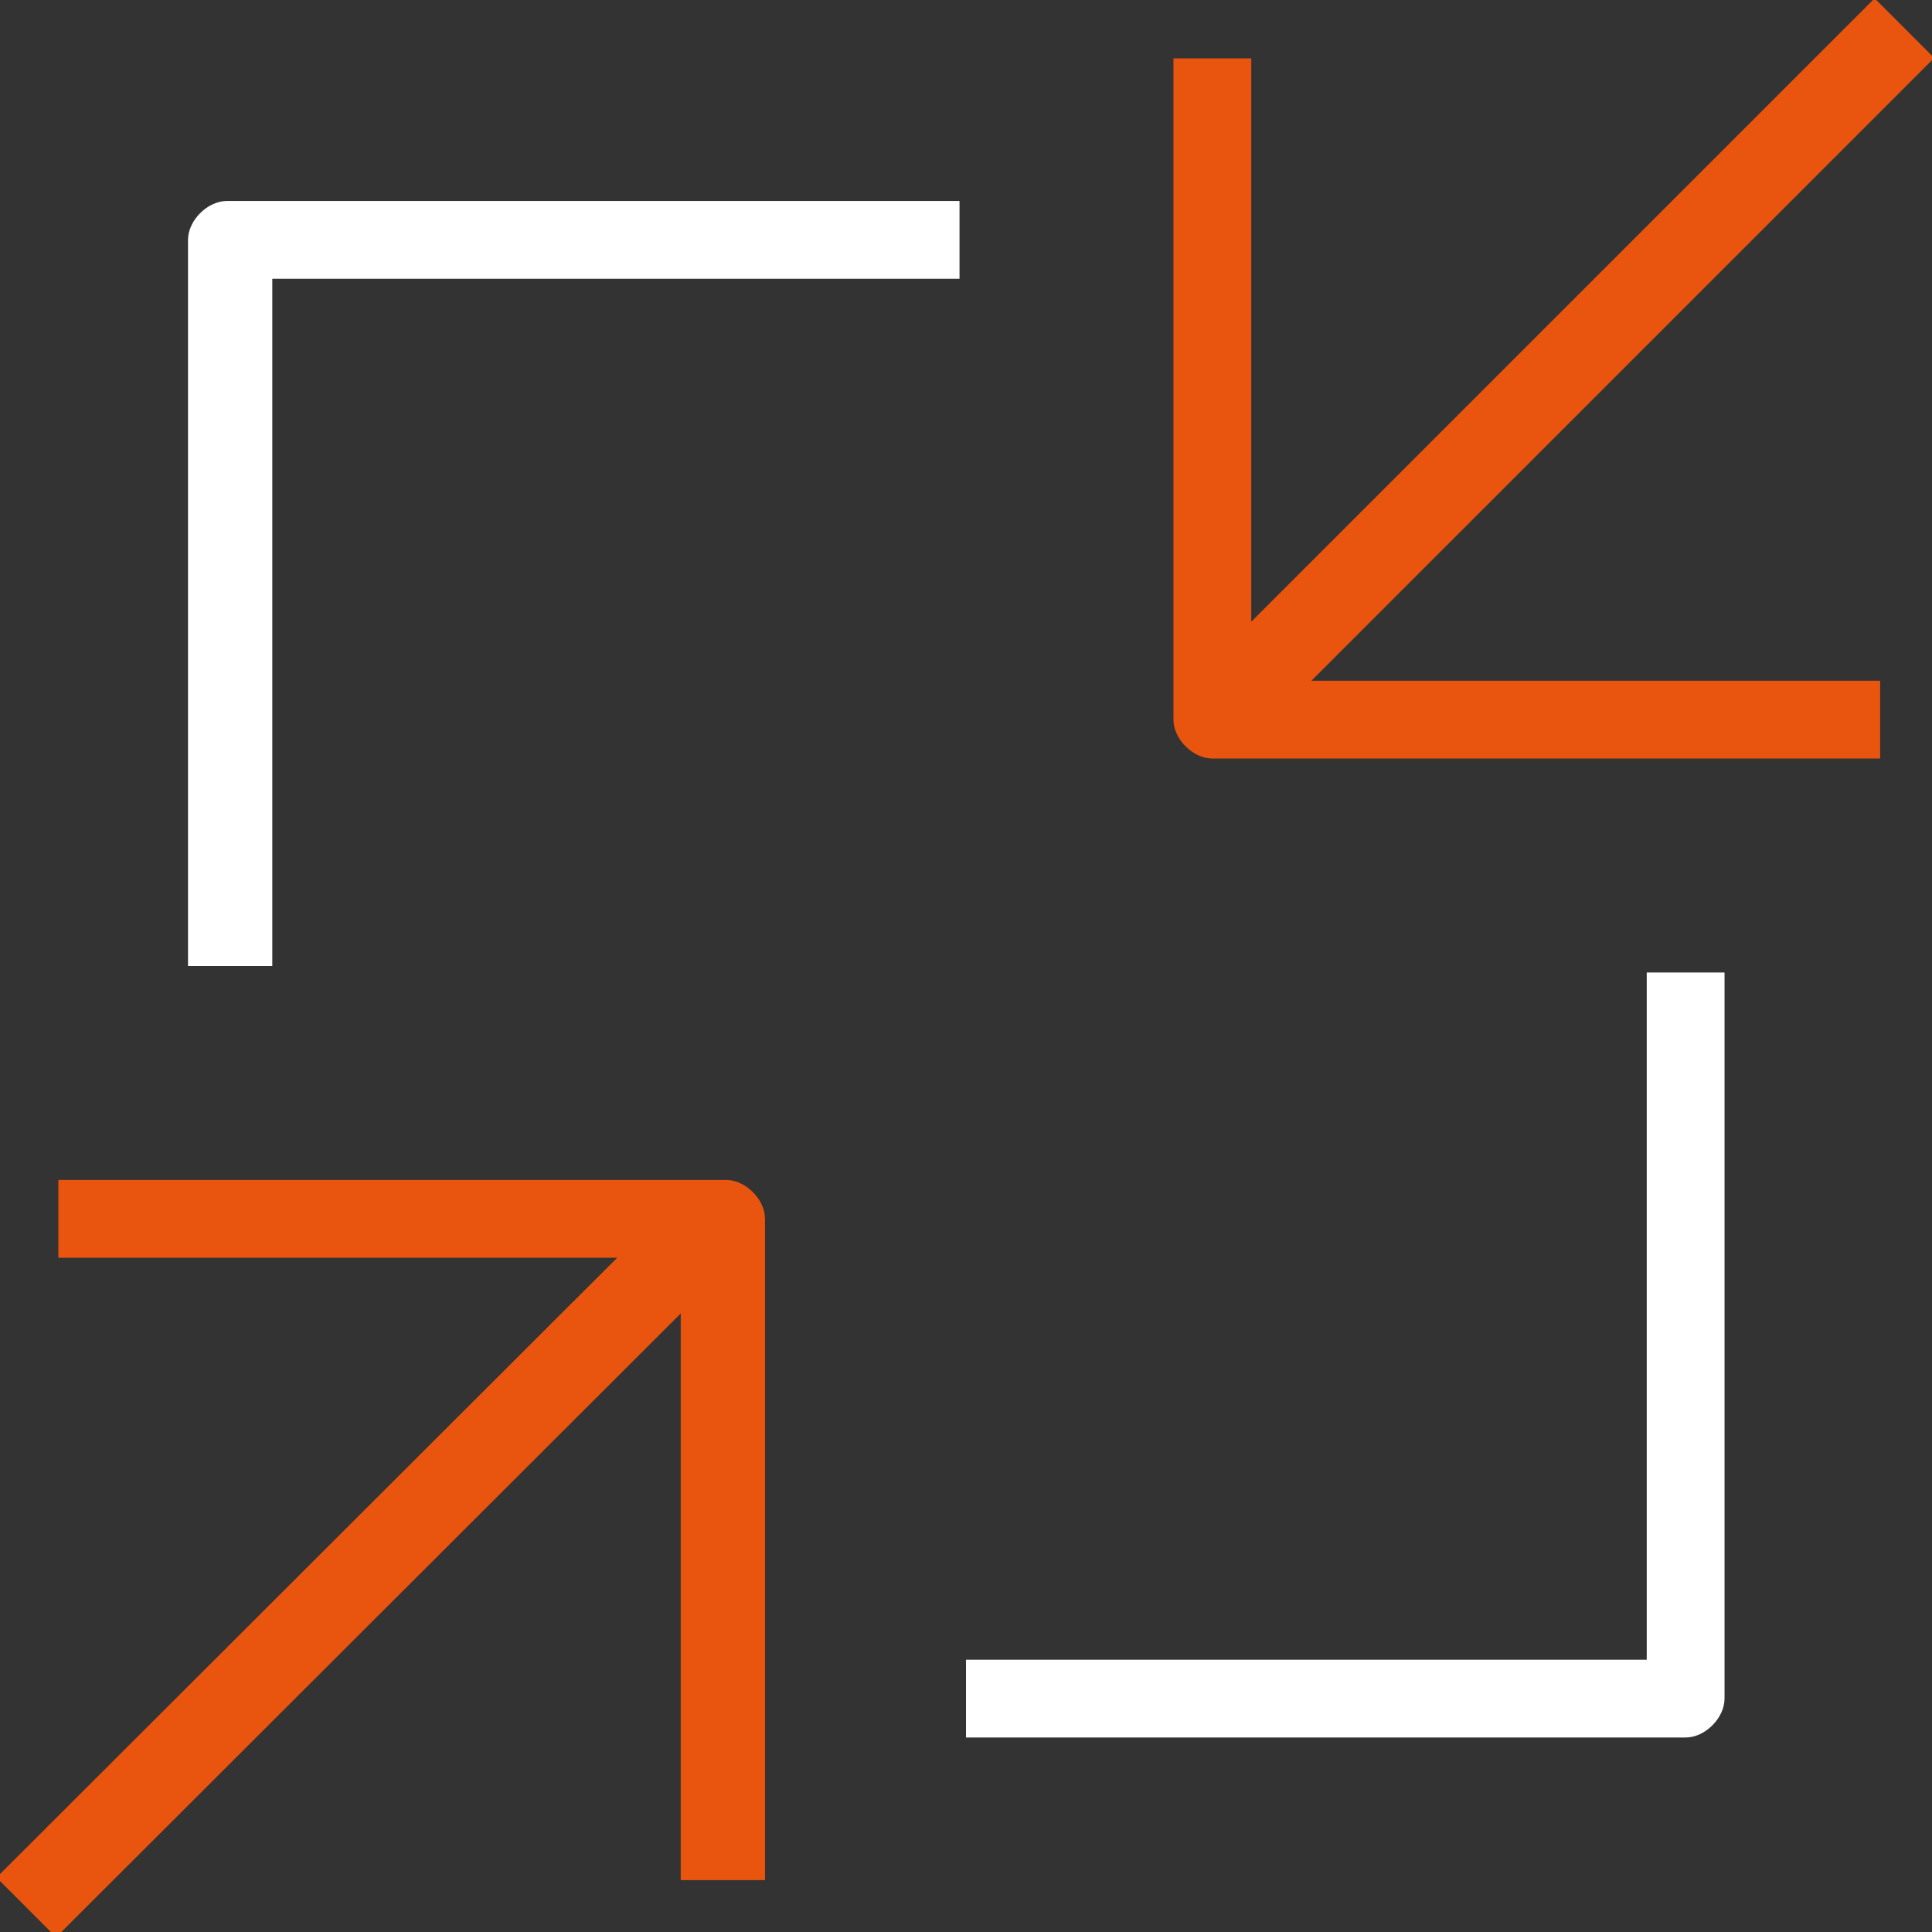 <?xml version="1.0" encoding="utf-8"?>
<!-- Generator: Adobe Illustrator 25.4.1, SVG Export Plug-In . SVG Version: 6.00 Build 0)  -->
<svg version="1.1" id="Layer_1" xmlns="http://www.w3.org/2000/svg" xmlns:xlink="http://www.w3.org/1999/xlink" x="0px" y="0px"
	 viewBox="0 0 29.8 29.8" style="enable-background:new 0 0 29.8 29.8;" xml:space="preserve">
<rect x="0" y="0" width="29.8" height="29.8" fill="#333333" stroke="none"/>
<style type="text/css">
	.st0{fill:#E9550F;}
	.st1{fill:#FFFFFF;}
</style>
<g>
	<g>
		<g>
			<path class="st0" d="M29,11.7H18.7c-0.3,0-0.6-0.3-0.6-0.6V0.9h1.2v9.6H29V11.7z"/>
		</g>
		<g>
			
				<rect x="16.5" y="5.1" transform="matrix(0.707 -0.707 0.707 0.707 2.968 18.71)" class="st0" width="15.1" height="1.3"/>
		</g>
	</g>
	<g>
		<g>
			<path class="st0" d="M11.7,29h-1.2v-9.6H0.9v-1.2h10.3c0.3,0,0.6,0.3,0.6,0.6V29z"/>
		</g>
		<g>
			
				<rect x="-1.8" y="23.4" transform="matrix(0.708 -0.707 0.707 0.708 -15.323 11.12)" class="st0" width="15.1" height="1.3"/>
		</g>
	</g>
	<g>
		<path class="st1" d="M4.2,14.9H2.9V3.7c0-0.3,0.3-0.6,0.6-0.6h11.3v1.2H4.2V14.9z"/>
	</g>
	<g>
		<path class="st1" d="M26,26.8H14.9v-1.2h10.5V15h1.2v11.2C26.6,26.5,26.3,26.8,26,26.8z"/>
	</g>
</g>
</svg>
